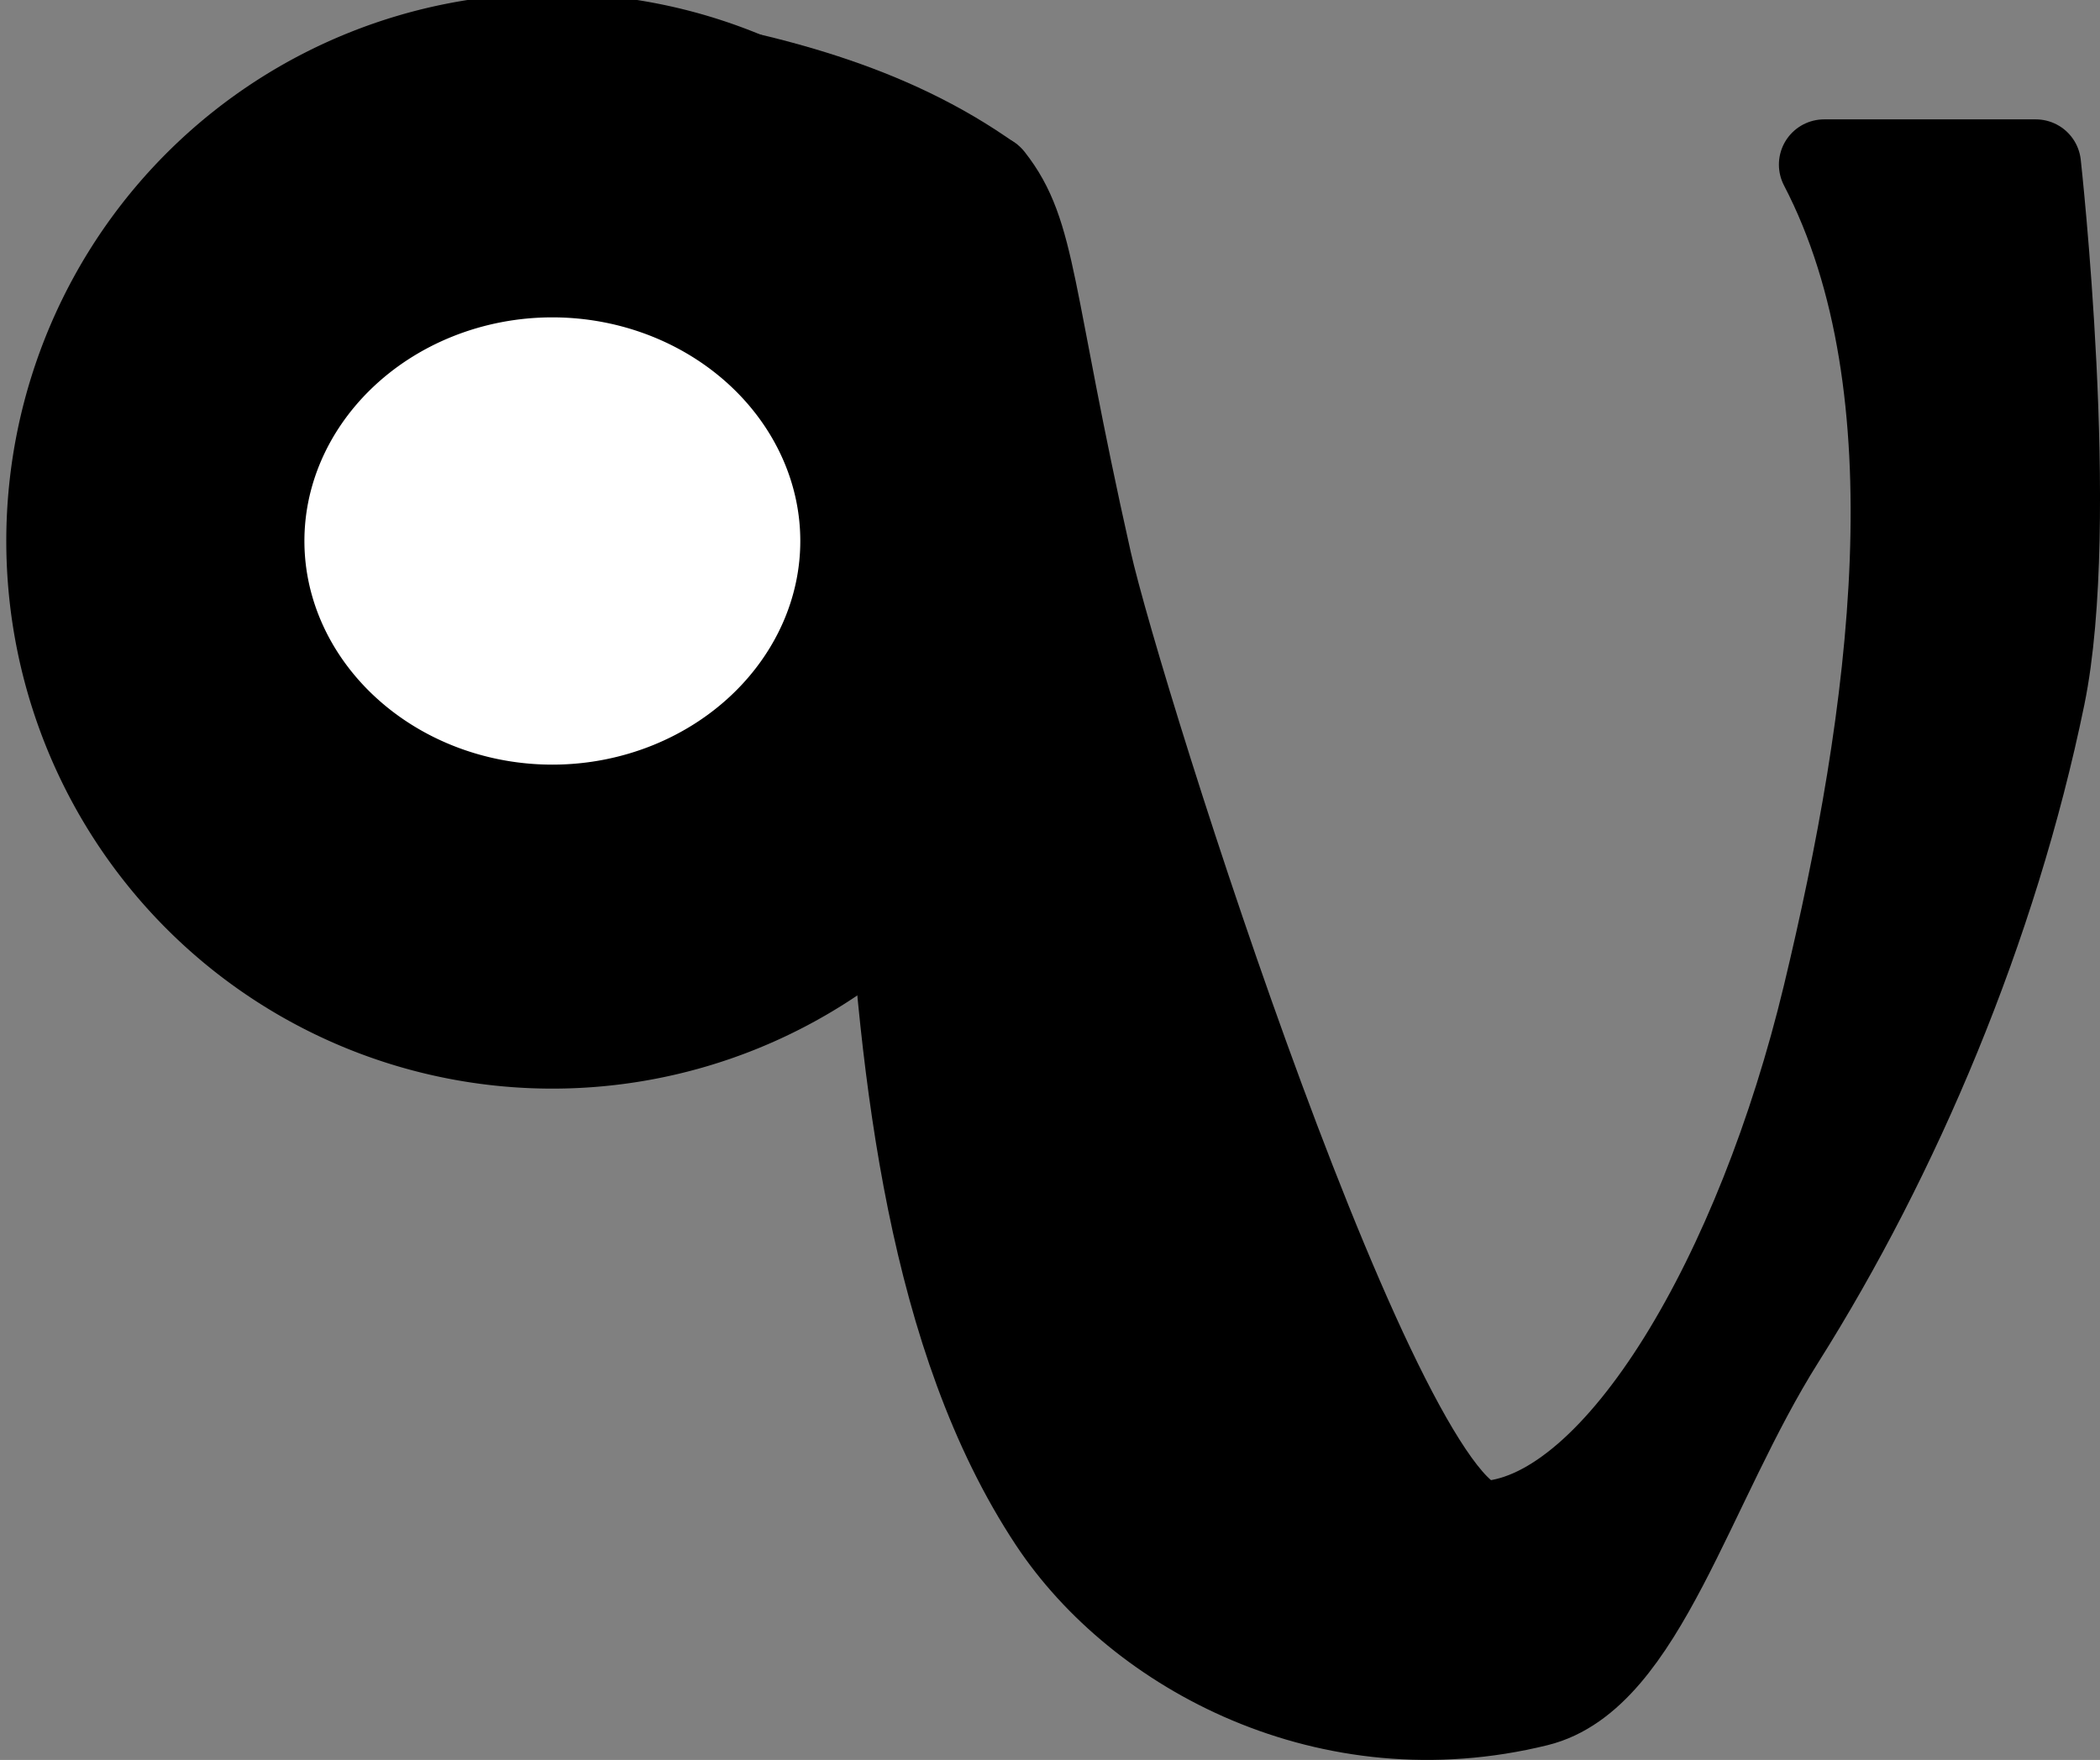 <?xml version="1.0" encoding="UTF-8" standalone="no"?>
<!-- Created with Inkscape (http://www.inkscape.org/) -->

<svg
   xmlns:svg="http://www.w3.org/2000/svg"
   xmlns="http://www.w3.org/2000/svg"
   version="1.1"
   width="23.224"
   height="19.461"
   id="svg5658">
  <rect width="100%" height="100%" fill="#808080" stroke="none"/>
  <defs
     id="defs5662" />
  <path
     d="m 16.996,18.812 c 1.145,-0.283 1.672,-2.4 2.69,-4.014 1.277,-2.025 2.35,-4.549 2.875,-7.105 0.393,-1.918 -0.047,-5.873 -0.047,-5.873 l -2.341,0 c 1.299,2.494 0.775,6.14 0.042,9.191 -0.739,3.074 -2.291,5.744 -3.76,5.864 C 15.283,16.971 12.363,7.752 12.017,6.212 11.351,3.247 11.418,2.596 10.938,1.988 L 9.783,2.236 c 0,0 -0.02,5.466 0.074,7.091 0.148,2.561 0.465,5.475 1.796,7.484 0.955,1.441 3.053,2.566 5.343,2.001 z"
     id="path5672"
     style="fill:#000000;fill-opacity:1;stroke:#000000;stroke-width:1px;stroke-linecap:butt;stroke-linejoin:round;stroke-opacity:1" />
  <path
     d="m 11.093,6.257 a 5.593,4.999 0 1 1 -11.186,0 5.593,4.999 0 1 1 11.186,0 z"
     transform="matrix(0.785,0,0,0.853,1.791,0.645)"
     id="path6184"
     style="fill:#ffffff;fill-opacity:1;stroke:#000000;stroke-width:4.2;stroke-linejoin:round;stroke-miterlimit:4;stroke-opacity:1;stroke-dasharray:none" />
  <path
     d="M 10.961,2.007 C 9.808,1.179 8.446,0.863 7.168,0.642"
     id="path6192"
     style="fill:none;stroke:#000000;stroke-width:1px;stroke-linecap:butt;stroke-linejoin:miter;stroke-opacity:1" />
</svg>
